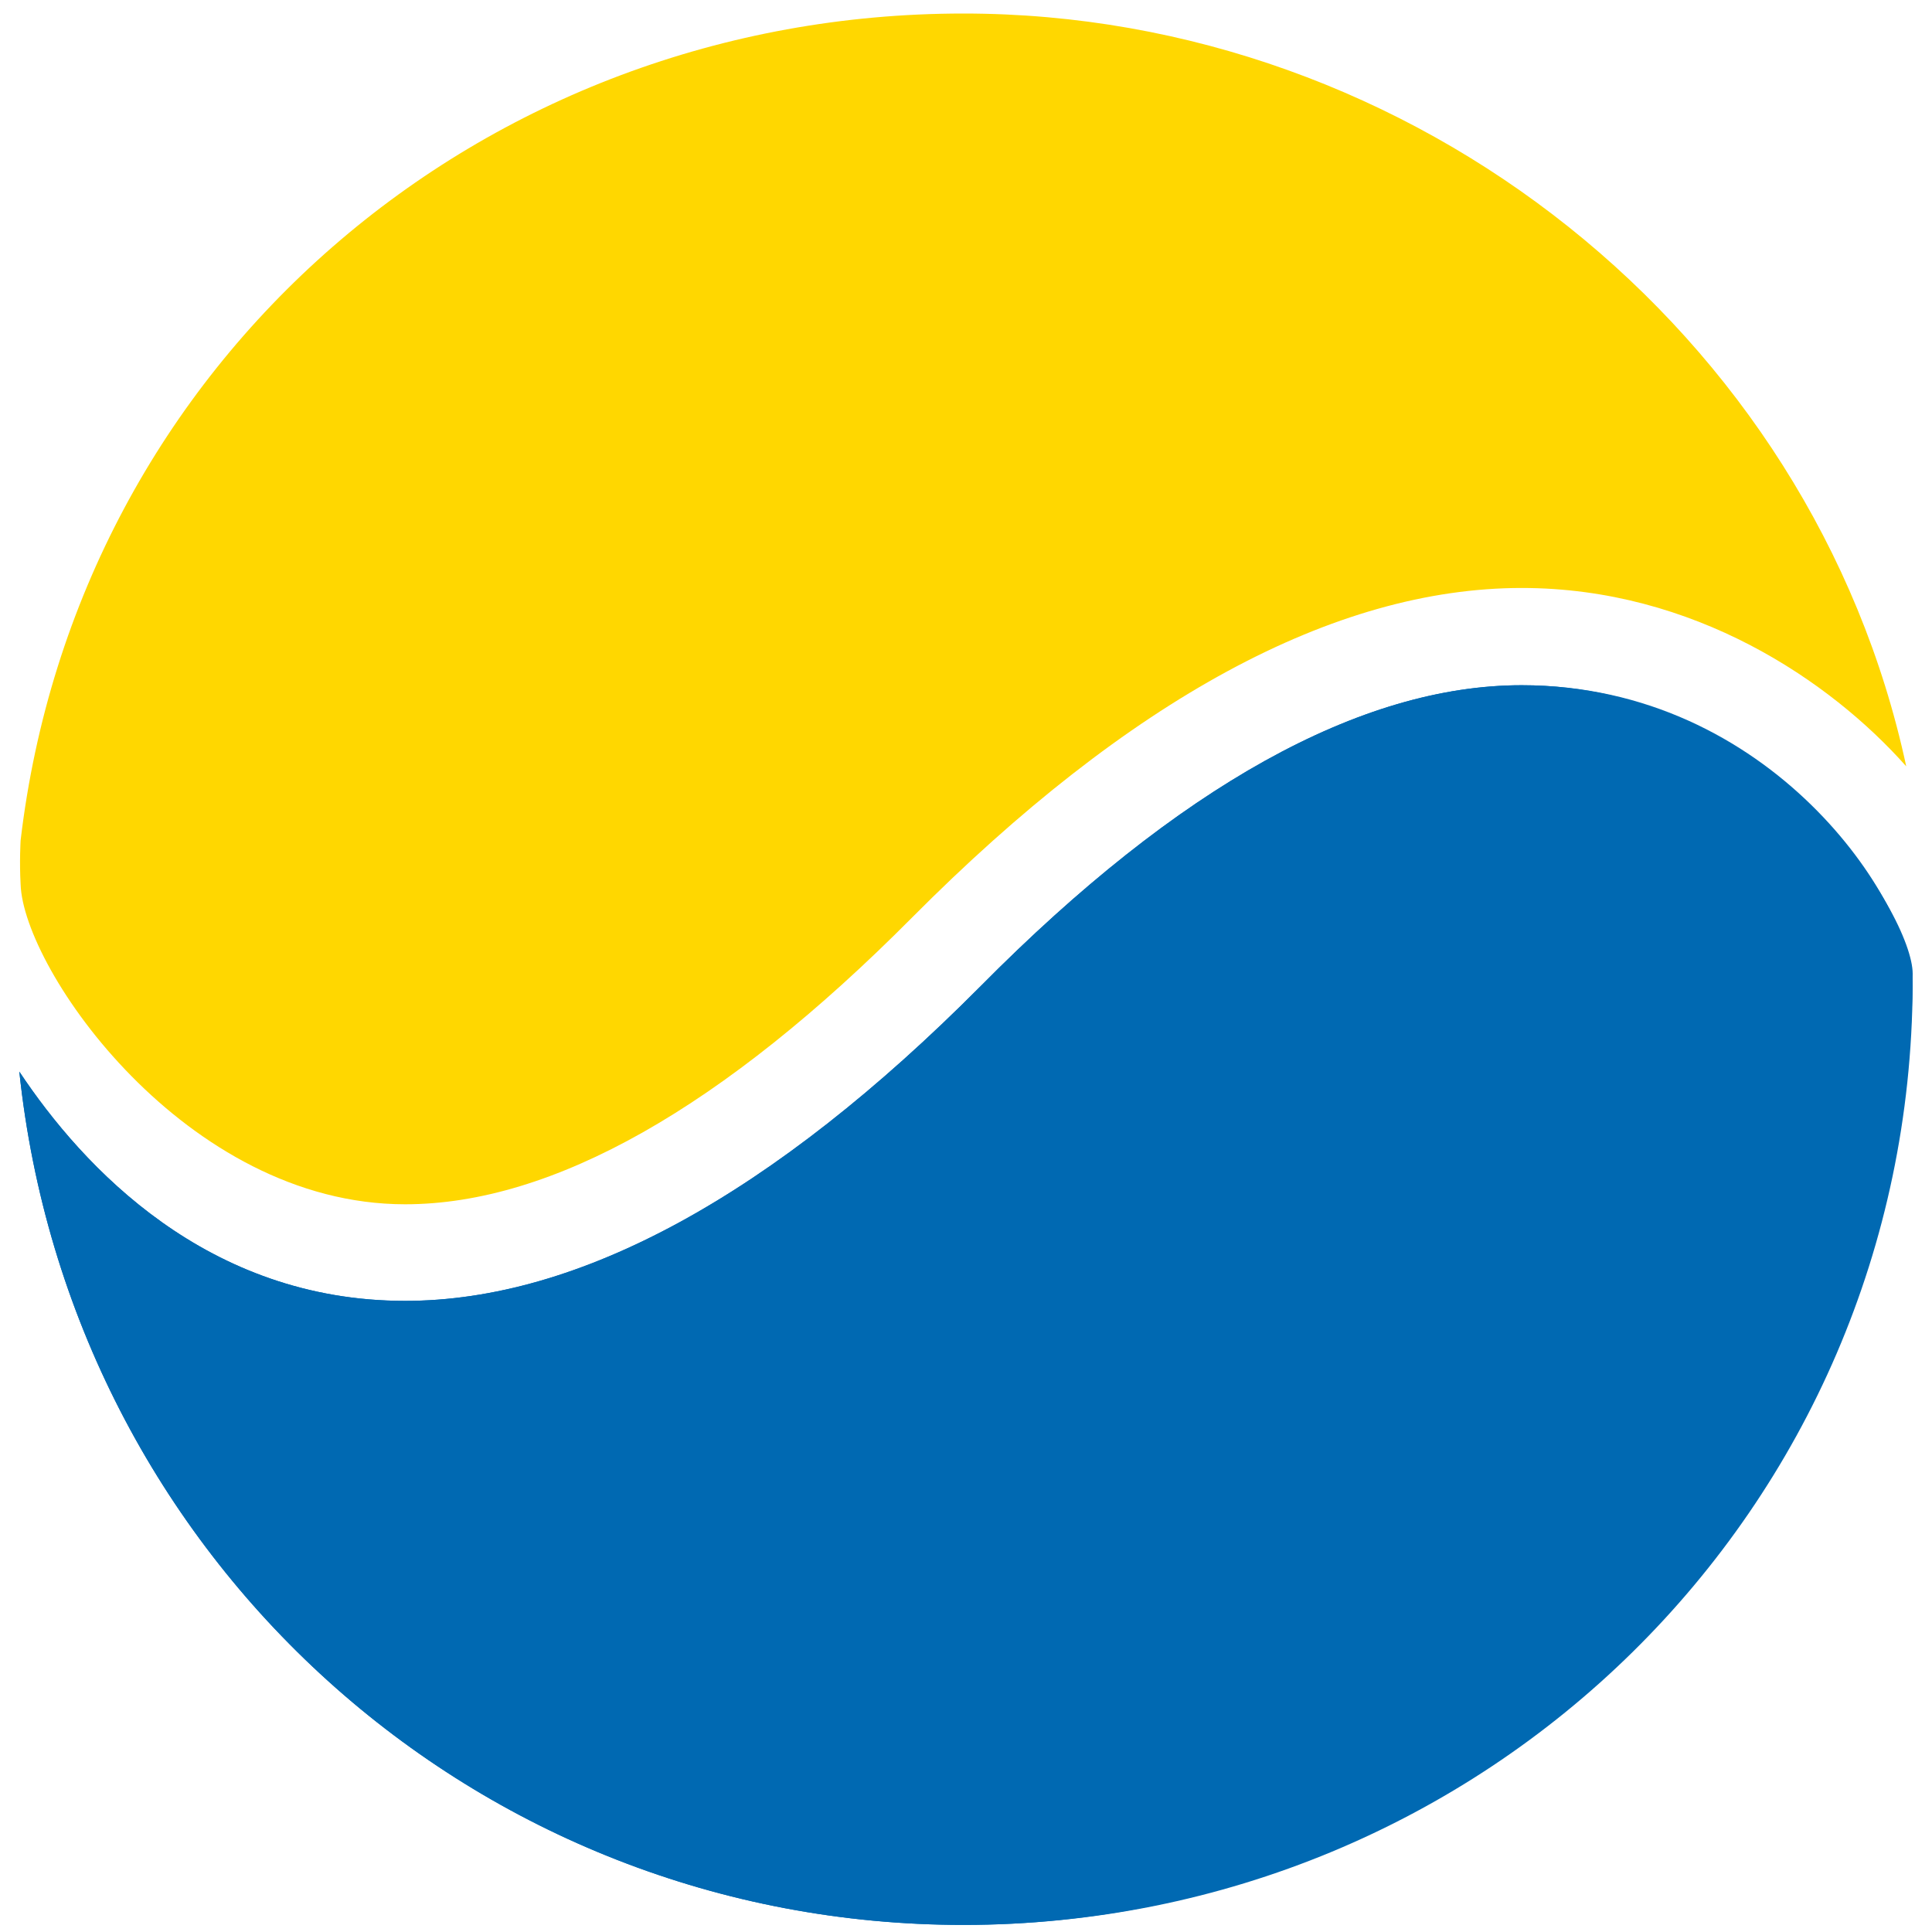 <?xml version="1.0" encoding="utf-8"?>
<!-- Generator: Adobe Illustrator 24.0.3, SVG Export Plug-In . SVG Version: 6.00 Build 0)  -->
<svg version="1.1" id="Ebene_1" xmlns="http://www.w3.org/2000/svg" xmlns:xlink="http://www.w3.org/1999/xlink" x="0px" y="0px"
	 viewBox="0 0 300 300" style="enable-background:new 0 0 300 300;" xml:space="preserve">
<style type="text/css">
	.st0{fill:#FFD700;}
	.st1{fill:#0069B2;}
</style>
<path class="st0" d="M80.8,200.2L80.8,200.2L80.8,200.2z"/>
<path class="st0" d="M149.6,2.1C74.8,2.1,12,55.9,3.2,130.5c0,0-0.2,3.3,0,6.8C3.6,150.5,28.8,187,62.9,187
	c22.9,0,49.4-15,78.7-44.5c33.7-33.9,65.6-51.2,94.7-51.2c26.7,0,47.9,14.4,59.7,27.7C281.5,51.5,219.5,2.1,149.6,2.1z"/>
<path class="st0" d="M130.3,168.2C130.3,168.2,130.2,168.2,130.3,168.2C130.2,168.2,130.3,168.2,130.3,168.2"/>
<path class="st0" d="M112.4,181.4C112.4,181.4,112.4,181.4,112.4,181.4C112.4,181.4,112.4,181.4,112.4,181.4"/>
<path class="st1" d="M236.3,106.4c-25,0-53.3,15.7-84,46.7C120,185.6,89.9,202,62.9,202c-30.7,0-50-20.7-59.9-35.6
	c8,75.6,70.9,132.5,146.6,132.5c81,0,147-66.2,147.4-147.7C297,142.1,275.2,106.4,236.3,106.4z"/>
<path class="st1" d="M236.3,106.4c-25,0-53.3,15.7-84,46.7C120,185.6,89.9,202,62.9,202c-30.7,0-50-20.7-59.9-35.6
	c8,75.6,70.9,132.5,146.6,132.5c81,0,147-64.4,147.4-145.9C297,140.4,275.2,106.4,236.3,106.4z"/>
</svg>
